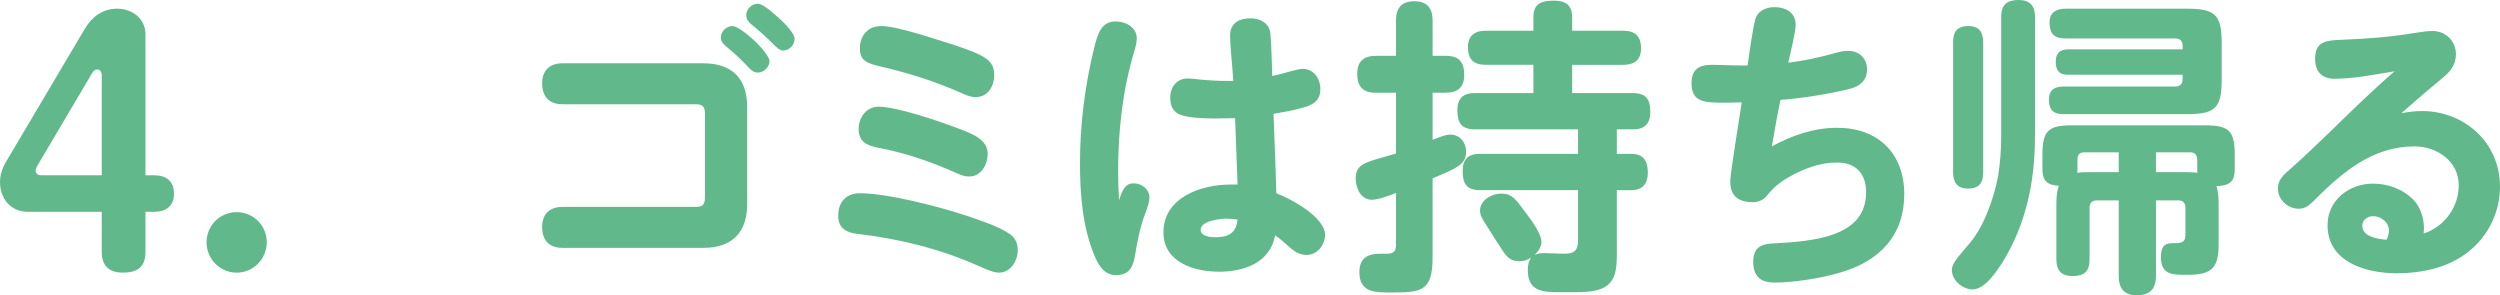 <?xml version="1.0" encoding="UTF-8"?><svg id="_レイヤー_2" xmlns="http://www.w3.org/2000/svg" viewBox="0 0 193.456 22.85"><defs><style>.cls-1{fill:#61b98b;}</style></defs><g id="_特集"><path class="cls-1" d="m2.16,16.393c-1.32,0-2.16-1.008-2.16-2.304,0-.576.191-1.128.504-1.632L6.576,2.208c.552-.912,1.368-1.536,2.473-1.536,1.2,0,2.208.768,2.208,1.992v10.896h.647c.936,0,1.56.432,1.56,1.416s-.624,1.416-1.56,1.416h-.647v3.097c0,1.176-.624,1.608-1.752,1.608-1.057,0-1.633-.528-1.633-1.608v-3.097H2.16ZM7.872,5.809c0-.217-.12-.433-.359-.433-.144,0-.288.12-.36.24l-4.272,7.225c-.072.12-.12.239-.12.36,0,.239.168.359.408.359h4.704v-7.752Z"/><path class="cls-1" d="m20.641,18.745c0,1.296-1.032,2.353-2.328,2.353-1.297,0-2.329-1.057-2.329-2.353s1.032-2.328,2.329-2.328c1.296,0,2.328,1.032,2.328,2.328Z"/><path class="cls-1" d="m43.512,8.065c-1.031,0-1.56-.601-1.56-1.633,0-.983.6-1.535,1.56-1.535h10.922c2.208,0,3.384,1.176,3.384,3.384v7.513c0,2.208-1.176,3.385-3.384,3.385h-10.922c-1.031,0-1.56-.601-1.56-1.633,0-.984.6-1.536,1.56-1.536h10.369c.576,0,.672-.288.672-.815v-6.312c0-.528-.096-.816-.672-.816h-10.369Zm13.178-6.049c.311,0,1.032.528,1.632,1.08.552.504,1.225,1.296,1.225,1.633,0,.479-.456.888-.912.888-.312,0-.504-.192-.721-.408-.504-.552-1.08-1.08-1.656-1.56-.239-.192-.479-.408-.479-.744,0-.48.432-.889.912-.889Zm1.944-1.728c.311,0,.84.385,1.632,1.105.6.528,1.224,1.248,1.224,1.608,0,.504-.432.912-.911.912-.217,0-.48-.24-.721-.48-.552-.552-1.103-1.056-1.704-1.536-.24-.192-.408-.407-.408-.72,0-.48.433-.889.889-.889Z"/><path class="cls-1" d="m66.54,14.953c2.137,0,6.217,1.056,8.281,1.752,1.056.359,2.424.792,3.336,1.416.408.288.6.721.6,1.225,0,.84-.552,1.752-1.464,1.752-.432,0-1.056-.288-1.536-.504-3.024-1.345-6.144-2.112-9.408-2.496-.841-.097-1.488-.433-1.488-1.393,0-1.057.6-1.752,1.68-1.752Zm7.537-5.041c1.151.433,2.352.864,2.352,1.992,0,.816-.504,1.752-1.416,1.752-.311,0-.527-.048-1.008-.264-1.92-.864-3.937-1.56-5.977-1.944-.888-.168-1.584-.432-1.584-1.464,0-.912.6-1.728,1.56-1.728,1.368,0,4.705,1.129,6.073,1.656Zm-5.881-7.896c1.2,0,4.009.96,5.257,1.344.815.265,2.28.721,2.928,1.225.384.312.553.672.553,1.225,0,.863-.48,1.703-1.44,1.703-.408,0-.769-.168-1.152-.336-1.944-.863-3.984-1.512-6.049-1.992-1.103-.264-1.752-.408-1.752-1.44,0-1.008.624-1.728,1.656-1.728Z"/><path class="cls-1" d="m87.723,14.185c.624,0,1.224.456,1.224,1.105,0,.311-.144.768-.287,1.128-.408,1.032-.625,2.112-.816,3.265-.144.912-.408,1.607-1.488,1.607-.888,0-1.344-.744-1.656-1.488-.935-2.231-1.128-4.775-1.128-7.176,0-3.024.384-6.025,1.105-8.953.264-1.057.552-2.016,1.655-2.016.769,0,1.633.455,1.633,1.296,0,.168-.024.456-.168.935-.936,3.097-1.272,6.217-1.272,9.385,0,.744.024,1.488.072,2.232.264-.888.528-1.32,1.128-1.32Zm7.465-11.448c0-.936.696-1.32,1.56-1.32.792,0,1.488.384,1.56,1.199.096,1.129.096,2.185.144,3.265.744-.144,1.921-.552,2.353-.552.864,0,1.368.768,1.368,1.56,0,.983-.672,1.272-1.512,1.487-.721.192-1.393.312-2.112.433.071,2.064.168,4.104.216,6.144,1.128.432,3.769,1.848,3.769,3.216,0,.792-.601,1.56-1.44,1.56-.576,0-1.032-.336-1.416-.696-.336-.312-.648-.576-1.008-.816-.385,2.112-2.4,2.809-4.32,2.809-1.944,0-4.321-.72-4.321-3.049,0-2.688,2.904-3.695,5.161-3.695h.576c-.072-1.705-.12-3.433-.192-5.137-.432,0-.864.023-1.68.023-.793,0-1.776-.048-2.425-.24-.72-.215-.912-.743-.912-1.392,0-.792.504-1.464,1.345-1.464.191,0,.647.048.84.072.72.071,1.416.119,2.256.119h.433c-.049-1.056-.24-2.568-.24-3.527Zm-.288,14.185c-.504,0-1.992.168-1.992.864,0,.504.768.576,1.128.576.984,0,1.632-.312,1.728-1.368-.288-.048-.576-.072-.864-.072Z"/><path class="cls-1" d="m112.225,10.416c.744,0,1.225.601,1.225,1.32,0,.984-.696,1.272-2.593,2.064v6.144c0,2.664-.935,2.688-3.288,2.688-1.152,0-2.376,0-2.376-1.56,0-1.105.624-1.44,1.632-1.44h.432c.576,0,.769-.144.769-.72v-3.984c-.672.265-1.393.528-1.872.528-.864,0-1.248-.912-1.248-1.656,0-.864.504-1.152,1.464-1.44.432-.12.936-.264,1.656-.479v-4.705h-1.56c-1.008,0-1.44-.479-1.44-1.464,0-.96.504-1.392,1.44-1.392h1.56V1.584c0-.961.432-1.488,1.416-1.488s1.416.527,1.416,1.488v2.736h1.032c1.008,0,1.416.479,1.416,1.488,0,.935-.504,1.367-1.416,1.367h-1.032v3.648c.72-.288,1.057-.408,1.368-.408Zm7.272,9.169c.192,0,1.177.048,1.513.048.84,0,1.103-.239,1.103-1.103v-3.816h-7.584c-1.032,0-1.345-.504-1.345-1.464,0-.936.433-1.345,1.345-1.345h7.584v-1.897h-7.992c-1.032,0-1.345-.504-1.345-1.487,0-.912.456-1.32,1.345-1.32h4.536v-2.185h-3.696c-.936,0-1.368-.432-1.368-1.367,0-.889.528-1.272,1.368-1.272h3.696v-1.032c0-1.08.624-1.296,1.584-1.296.912,0,1.416.336,1.416,1.296v1.032h3.937c.936,0,1.393.407,1.393,1.368,0,.912-.528,1.272-1.393,1.272h-3.937v2.185h4.656c1.057,0,1.393.456,1.393,1.464,0,.889-.432,1.344-1.32,1.344h-1.272v1.897h1.129c.96,0,1.272.576,1.272,1.465,0,.84-.408,1.344-1.272,1.344h-1.129v4.872c0,.96,0,2.064-.911,2.616-.624.385-1.681.408-2.425.408h-1.128c-1.32,0-2.424-.096-2.424-1.704,0-.384.048-.672.264-.983-.264.191-.552.287-.912.287-.648,0-.936-.24-1.393-.96-.311-.479-.72-1.105-1.272-1.992-.192-.288-.384-.6-.384-.96,0-.816.912-1.32,1.632-1.32.816,0,1.103.385,1.872,1.44.408.528,1.248,1.656,1.248,2.304,0,.385-.264.744-.528,1.009.265-.144.504-.144.744-.144Z"/><path class="cls-1" d="m135.811,1.56c.168-.696.816-1.008,1.513-1.008.864,0,1.632.432,1.632,1.368,0,.479-.384,2.112-.576,2.928,1.248-.144,2.425-.408,3.624-.744.337-.096.648-.168,1.009-.168.864,0,1.464.576,1.464,1.44,0,.84-.552,1.296-1.296,1.488-1.632.408-3.721.744-5.4.864-.265,1.199-.456,2.4-.672,3.6,1.584-.863,3.264-1.44,5.064-1.44,3.144,0,5.184,1.968,5.184,5.137,0,3.191-1.895,5.16-4.896,6.048-1.584.48-3.72.792-5.16.792-1.08,0-1.632-.504-1.632-1.607,0-1.009.504-1.369,1.464-1.416,3.36-.169,7.272-.553,7.272-3.961,0-1.44-.792-2.305-2.256-2.305-1.32,0-2.592.48-3.721,1.129-.72.408-1.176.792-1.704,1.44-.288.36-.695.504-1.128.504-1.128-.023-1.704-.527-1.704-1.607,0-.336.168-1.488.384-2.881.192-1.272.408-2.664.504-3.24-.6.024-1.176.024-1.775.024-1.248-.024-2.112-.144-2.112-1.513,0-.96.479-1.416,1.536-1.416.744,0,1.488.049,2.256.049h.552c.12-.889.36-2.617.576-3.505Z"/><path class="cls-1" d="m157.471,10.513c0,3.528-.672,6.816-2.544,9.841-.479.72-1.344,2.04-2.28,2.04-.768,0-1.607-.696-1.607-1.488,0-.576.552-1.08,1.44-2.16,1.08-1.296,1.824-3.456,2.137-5.112.168-1.032.239-2.088.239-3.12V1.296c0-.912.433-1.296,1.345-1.296.888,0,1.272.455,1.272,1.296v9.217Zm-4.008,2.832c0,.84-.336,1.248-1.2,1.248-.816,0-1.128-.504-1.128-1.248V3.264c0-.84.336-1.248,1.2-1.248.84,0,1.128.504,1.128,1.248v10.081Zm13.369,8.017c0,1.008-.48,1.488-1.488,1.488-.984,0-1.392-.553-1.392-1.488v-5.856h-1.681c-.384,0-.576.192-.576.576v3.984c0,.936-.408,1.296-1.32,1.296-.888,0-1.248-.456-1.248-1.296v-4.057c0-.552,0-1.08.192-1.632-.888-.048-1.272-.385-1.272-1.272v-1.105c0-1.871.433-2.304,2.305-2.304h10.273c1.872,0,2.305.433,2.305,2.304v1.105c0,1.009-.48,1.272-1.416,1.296.168.528.168,1.057.168,1.608v2.952c0,1.824-.601,2.305-2.4,2.305h-.216c-1.009,0-1.849-.049-1.849-1.368,0-1.056.504-1.08,1.008-1.08.793,0,.889-.168.889-.744v-1.992c0-.384-.192-.576-.576-.576h-1.704v5.856Zm-6.793-15.577c-.72,0-.96-.336-.96-1.032,0-.648.336-.935.96-.935h8.857v-.265c0-.384-.192-.576-.576-.576h-8.473c-.889,0-1.248-.36-1.248-1.248,0-.768.527-1.056,1.248-1.056h9.385c2.208,0,2.688.479,2.688,2.688v2.785c0,2.208-.48,2.688-2.688,2.688h-9.553c-.792,0-1.129-.336-1.129-1.128,0-.744.433-1.008,1.129-1.008h8.641c.384,0,.576-.216.576-.576v-.336h-8.857Zm3.913,6.001h-2.641c-.384,0-.552.191-.552.575v.792c0,.097,0,.144-.024.217.384-.049.696-.049,1.08-.049h2.137v-1.535Zm5.04,1.535c.336,0,.72,0,1.056.049-.023-.072-.023-.144-.023-.217v-.792c0-.384-.192-.575-.552-.575h-2.641v1.535h2.16Z"/><path class="cls-1" d="m190.264,14.352c0-1.895-1.704-3.024-3.433-3.024-3.216,0-5.568,1.992-7.729,4.152-.456.457-.72.672-1.224.672-.864,0-1.608-.72-1.608-1.56,0-.647.36-1.008,1.008-1.56.912-.793,1.969-1.824,2.952-2.761,1.681-1.632,3.312-3.24,5.064-4.753-1.512.24-3.096.576-4.656.576-.983,0-1.488-.576-1.488-1.535,0-1.32.744-1.44,2.16-1.488,2.017-.072,3.673-.217,5.593-.528.433-.072.96-.144,1.32-.144,1.032,0,1.824.769,1.824,1.801,0,.815-.456,1.368-1.057,1.848-1.08.888-2.136,1.8-3.168,2.712.504-.096,1.032-.168,1.584-.168,3.312,0,6.049,2.449,6.049,5.857,0,1.943-.888,3.792-2.424,5.016-1.56,1.248-3.601,1.681-5.569,1.681-2.376,0-5.352-.864-5.352-3.721,0-1.944,1.68-3.216,3.527-3.216,1.177,0,2.329.456,3.072,1.2.576.575.864,1.44.864,2.256,0,.048,0,.072-.023.408,1.704-.576,2.712-2.136,2.712-3.721Zm-5.4,3.505c0-.648-.6-1.129-1.225-1.129-.432,0-.84.289-.84.744,0,.864,1.248,1.032,1.872,1.08.12-.216.192-.455.192-.695Z"/></g></svg>